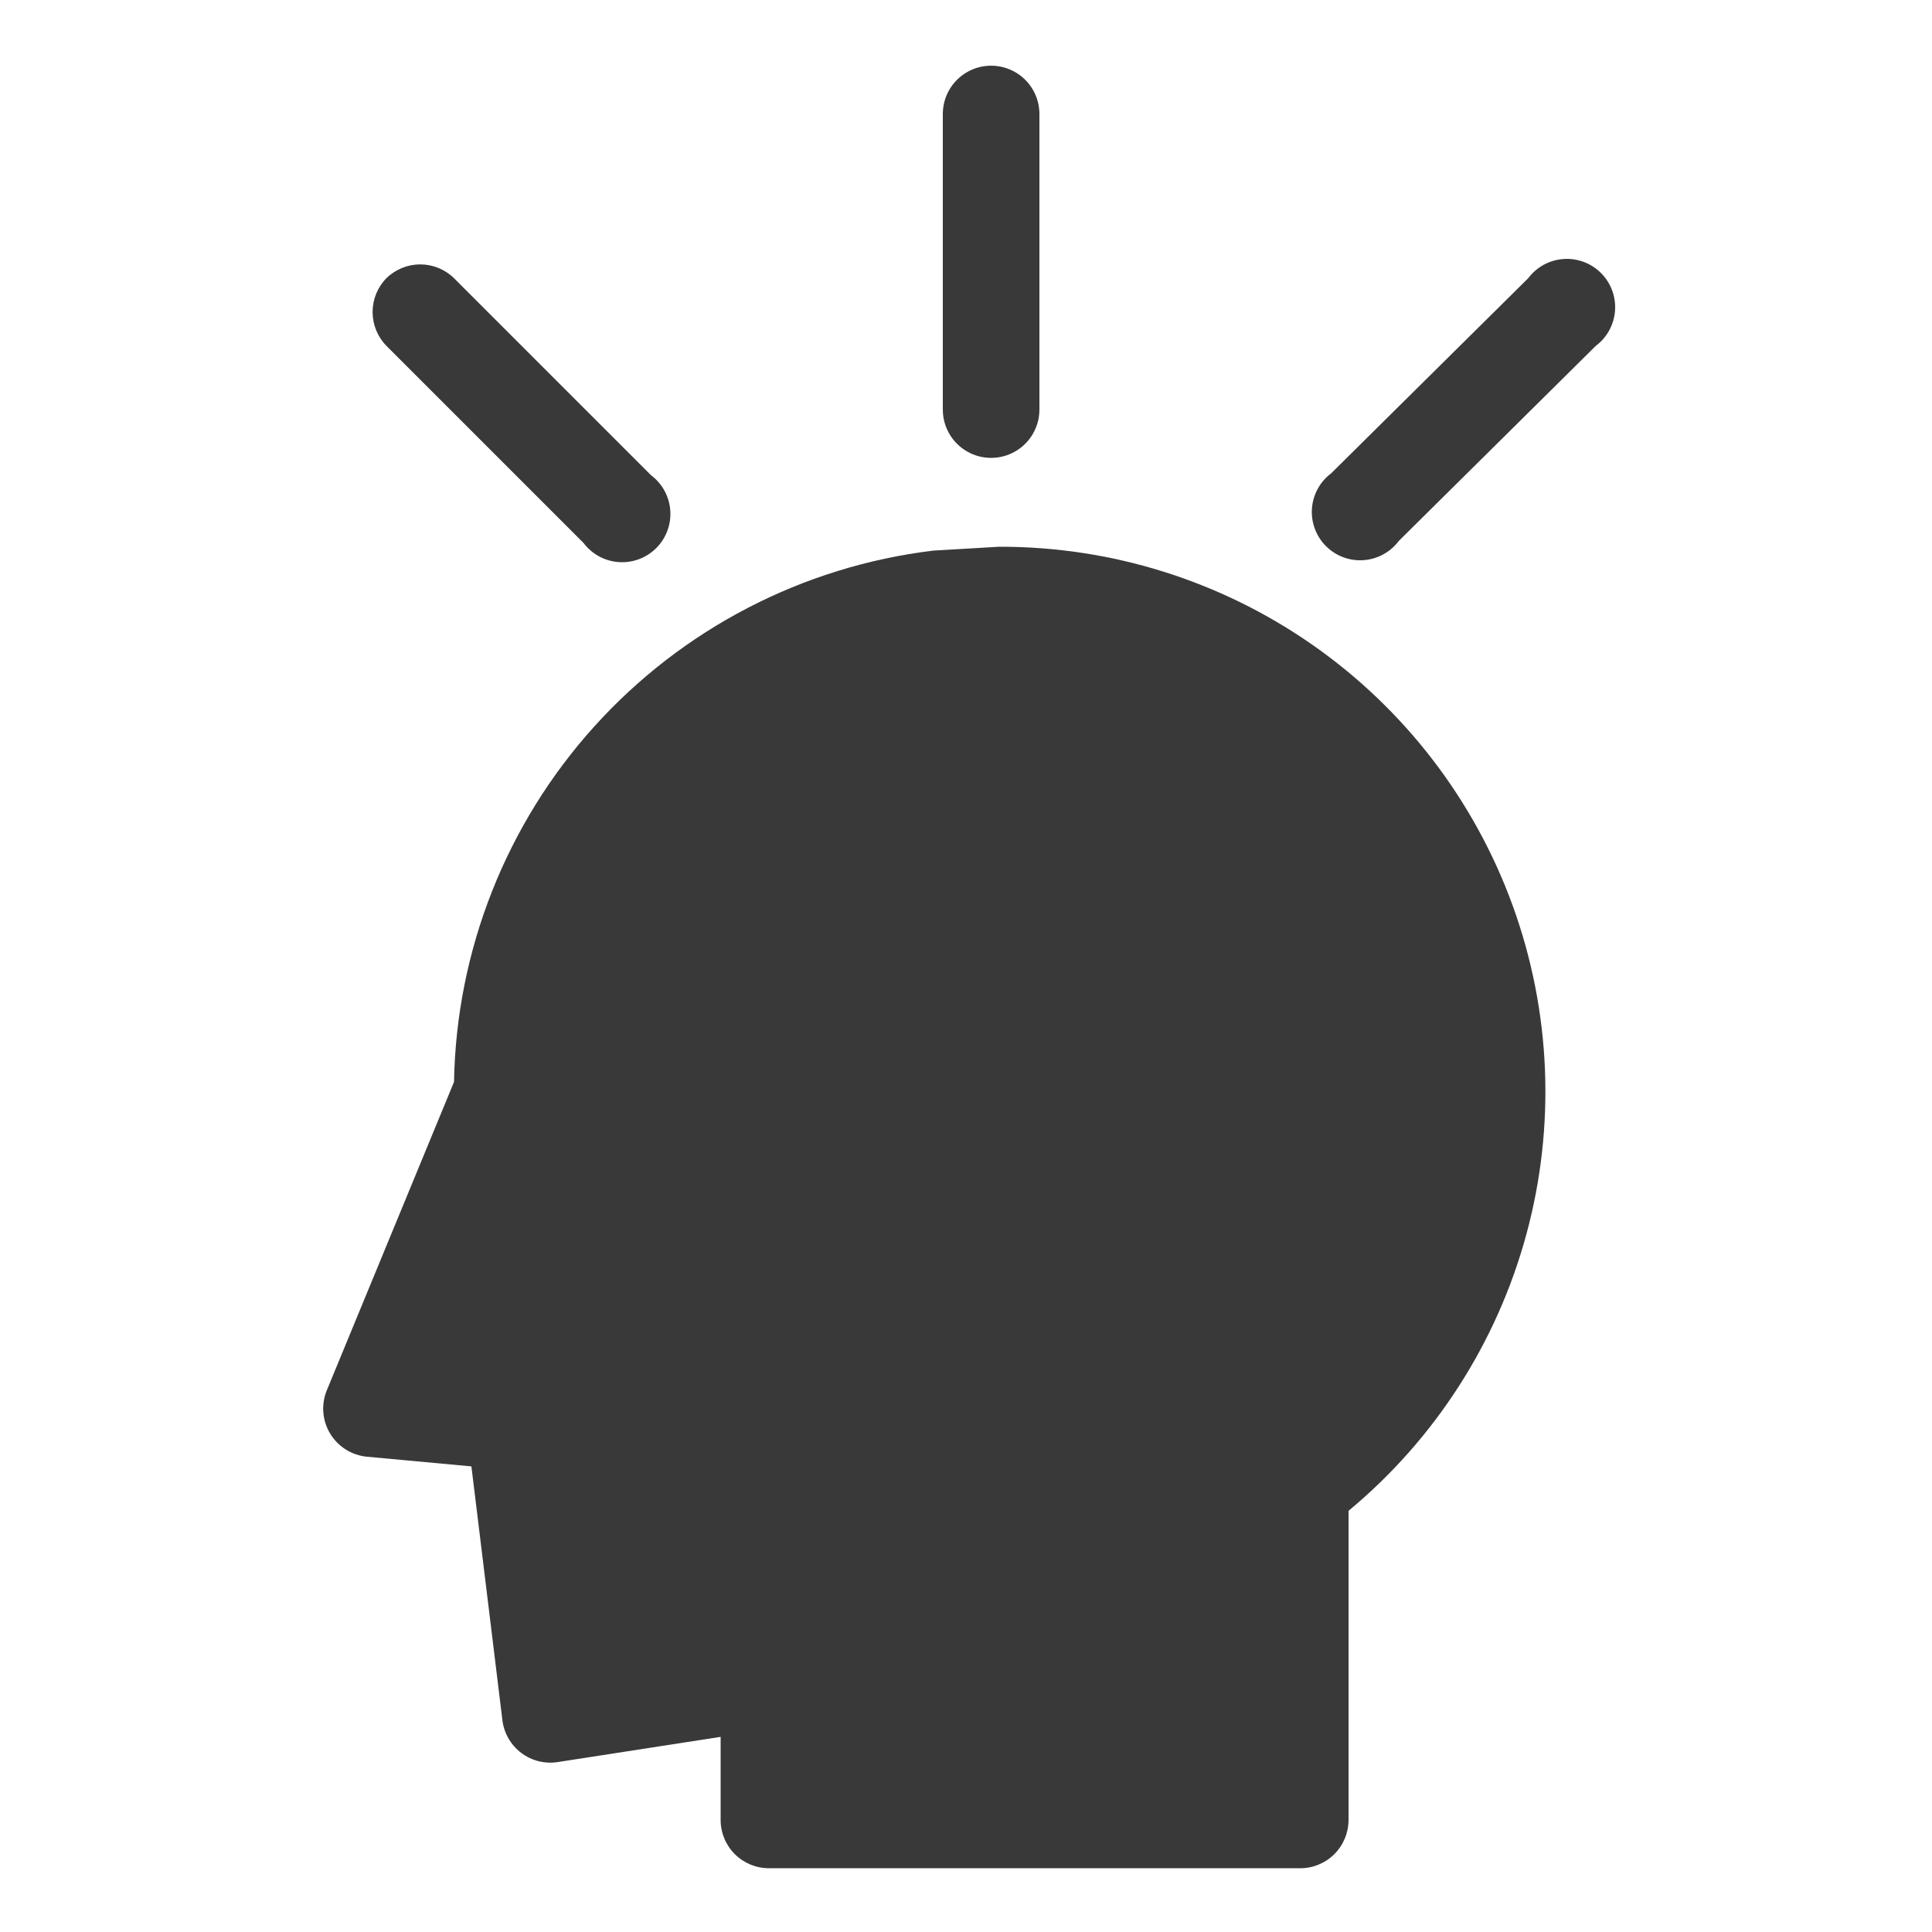 <?xml version="1.0" encoding="UTF-8"?>
<svg width="1200pt" height="1200pt" version="1.1" viewBox="0 0 1200 1200" xmlns="http://www.w3.org/2000/svg">
 <g fill="#393939">
  <path d="m620.4 339.6-40.801 2.398h0.004c-81.078 9.836-155.86 48.656-210.56 109.31-54.695 60.648-85.609 139.04-87.043 220.69l-79.199 192c-3.434 8.781-2.539 18.668 2.414 26.691 4.957 8.02 13.395 13.246 22.785 14.109l64.801 6 19.199 157.2c0.879 8.223 5.109 15.719 11.699 20.715 6.586 5 14.945 7.055 23.102 5.684l100.8-15.602v51.602c0 7.957 3.16 15.59 8.785 21.215s13.258 8.785 21.215 8.785h330c7.953 0 15.586-3.16 21.211-8.785s8.789-13.258 8.789-21.215v-192c53.629-44.508 92.211-104.49 110.46-171.75 18.258-67.262 15.305-138.52-8.461-204.04-23.766-65.52-67.18-122.1-124.31-162.02-57.133-39.918-125.2-61.219-194.89-60.992z"/>
  <path d="m585.6 70.801v183.6c0 10.719 5.715 20.625 15 25.98 9.281 5.359 20.715 5.359 30 0 9.281-5.356 15-15.262 15-25.98v-183.6c0-10.719-5.719-20.621-15-25.98-9.285-5.359-20.719-5.359-30 0-9.285 5.359-15 15.262-15 25.98z"/>
  <path d="m949.2 172.8-122.4 121.2c-6.957 5.219-11.309 13.199-11.926 21.875-0.617 8.672 2.562 17.188 8.711 23.34 6.148 6.148 14.664 9.328 23.34 8.711 8.676-0.617 16.656-4.969 21.875-11.926l122.4-121.2c6.957-5.219 11.309-13.199 11.926-21.875s-2.562-17.191-8.711-23.34c-6.148-6.148-14.664-9.328-23.34-8.711s-16.656 4.969-21.875 11.926z"/>
  <path d="m240 172.8c-5.496 5.606-8.574 13.148-8.574 21 0 7.852 3.078 15.391 8.574 21l122.4 122.4c5.219 6.957 13.199 11.309 21.875 11.926 8.676 0.617 17.191-2.562 23.34-8.711 6.148-6.148 9.328-14.664 8.711-23.34-0.617-8.676-4.969-16.656-11.926-21.875l-122.4-122.4c-5.609-5.496-13.148-8.578-21-8.578s-15.391 3.082-21 8.578z"/>
 </g>
</svg>
